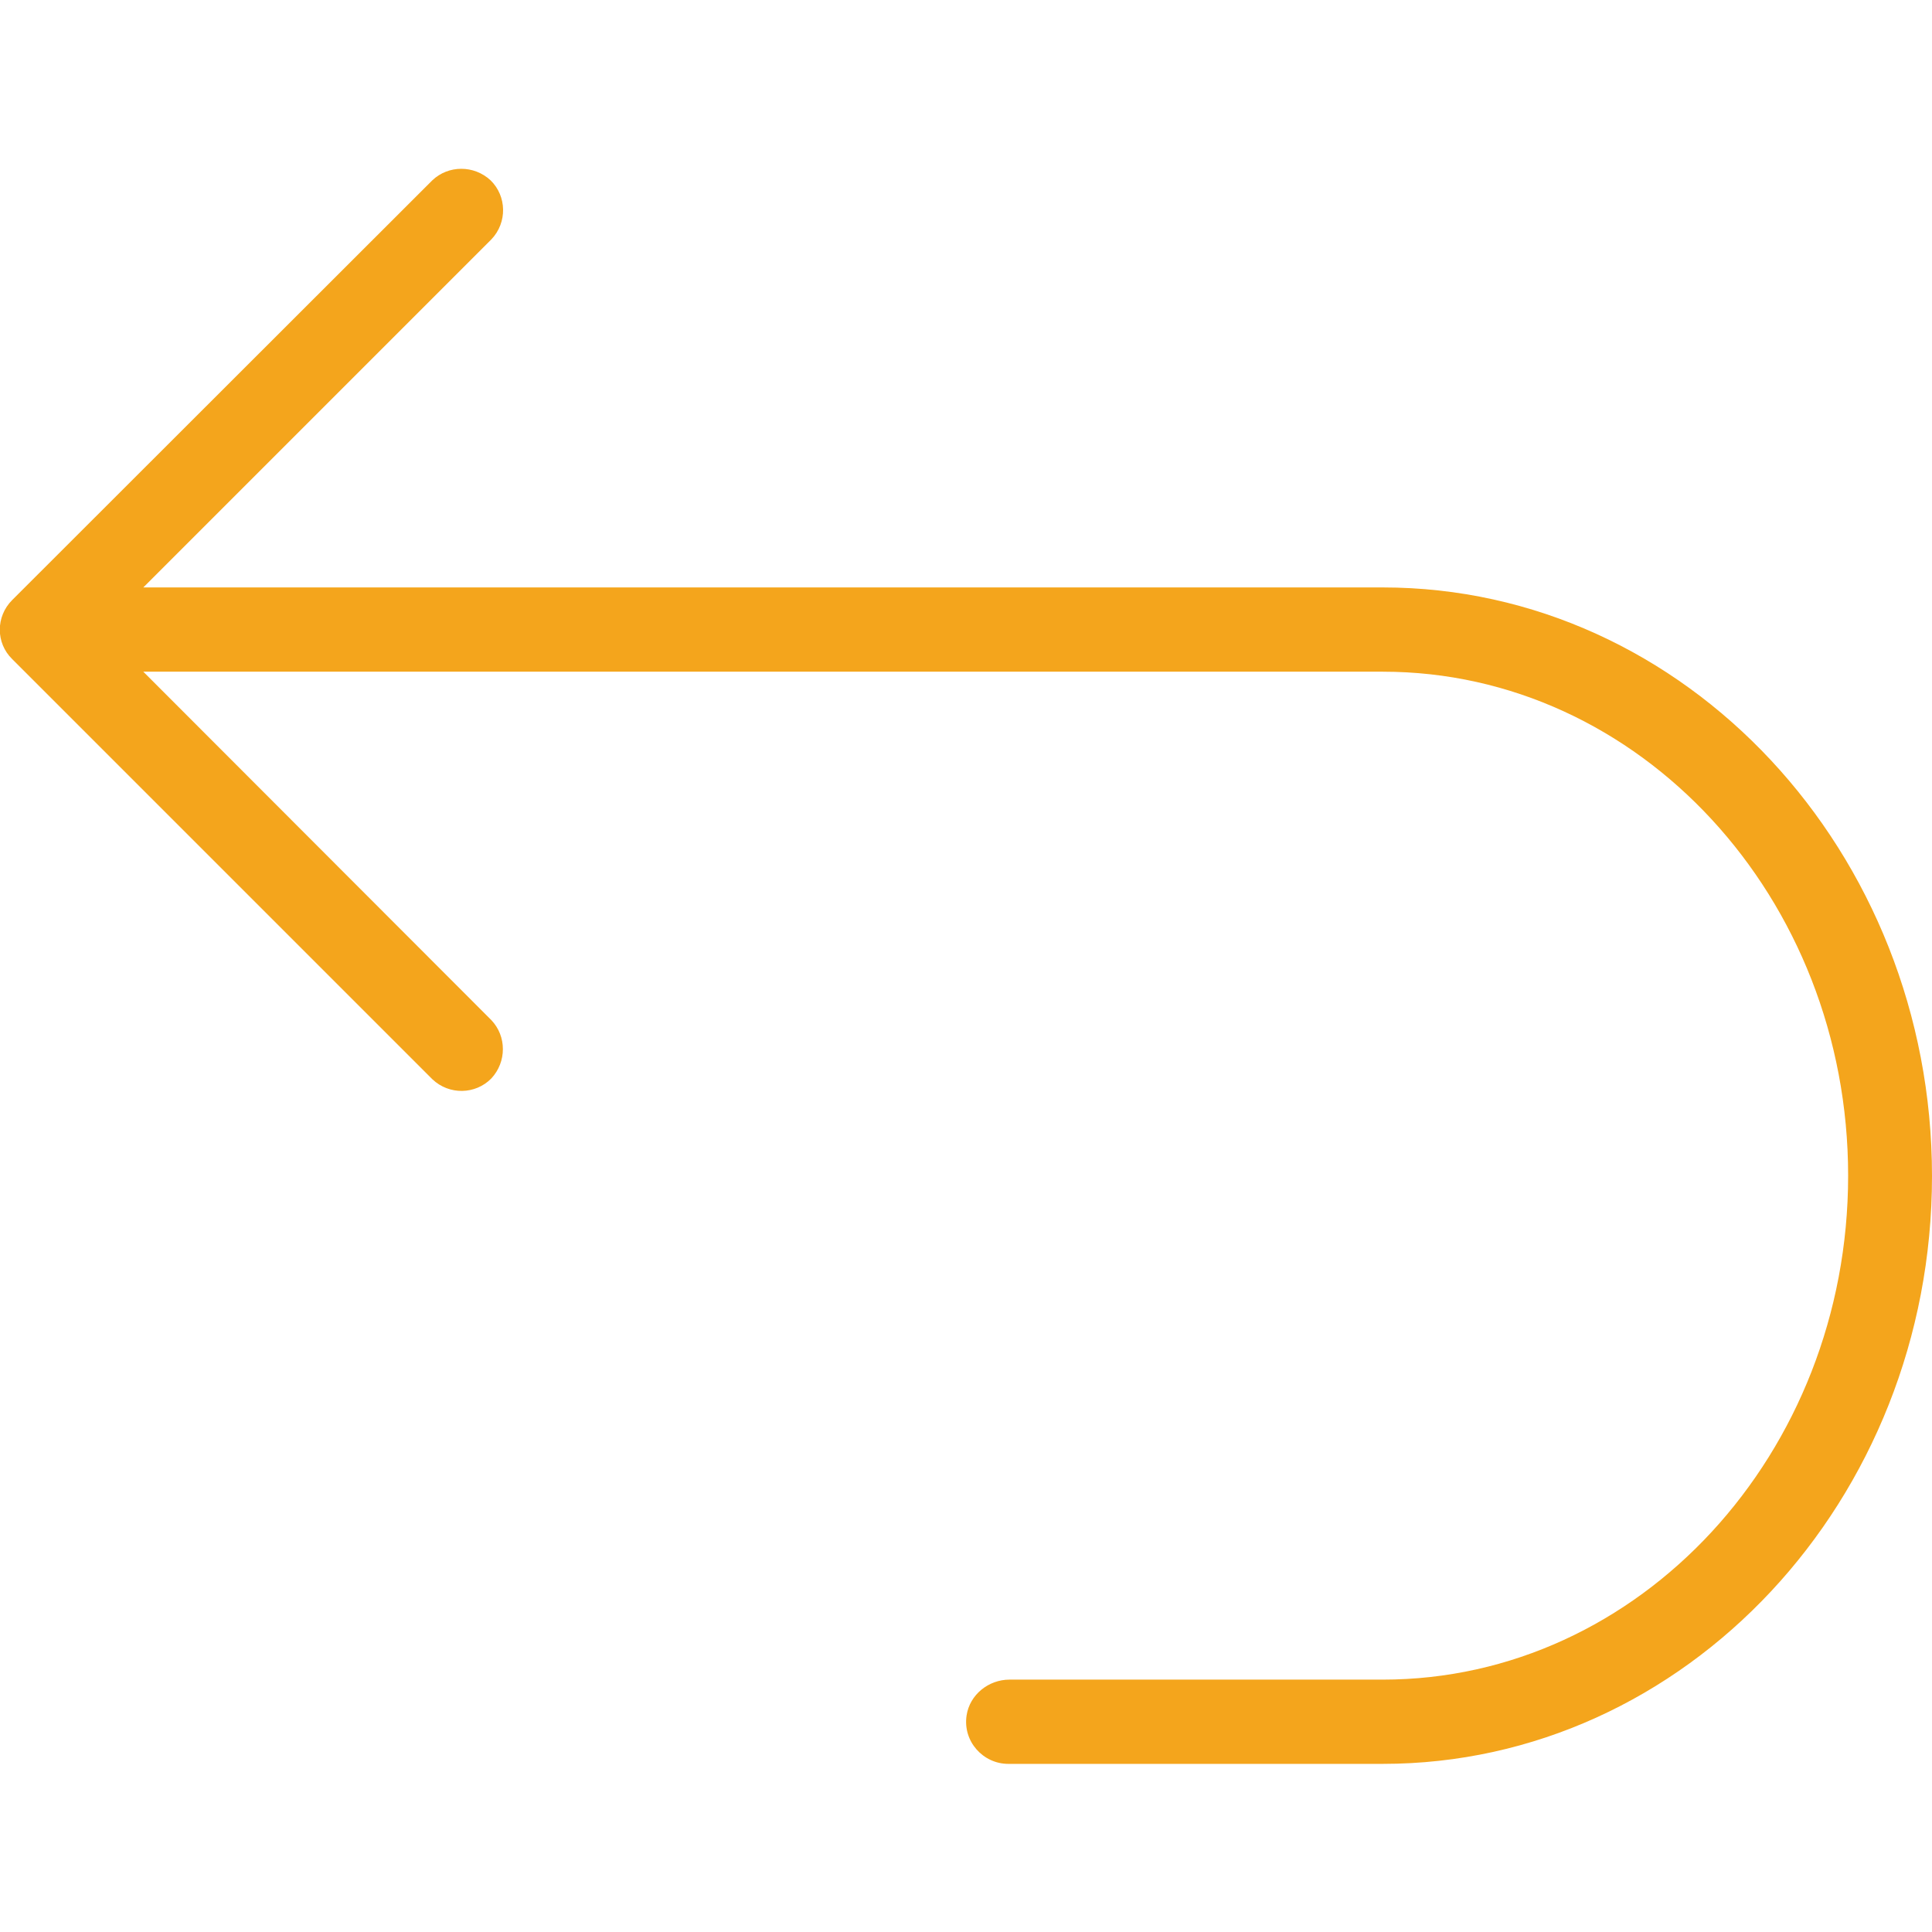<?xml version="1.0" encoding="UTF-8"?> <!-- Generator: Adobe Illustrator 24.1.0, SVG Export Plug-In . SVG Version: 6.00 Build 0) --> <svg xmlns="http://www.w3.org/2000/svg" xmlns:xlink="http://www.w3.org/1999/xlink" version="1.1" id="Layer_1" x="0px" y="0px" viewBox="0 0 490.7 490.7" style="enable-background:new 0 0 490.7 490.7;" xml:space="preserve"> <style type="text/css"> .st0{fill:#F4A51C;} </style> <g> <g> <path class="st0" d="M351.2,149.2H36.4l88.4-88.4c4.1-4.3,3.9-11-0.2-15c-4.2-3.9-10.7-3.9-14.8,0L3.1,152.4 c-4.2,4.2-4.2,10.9,0,15l106.7,106.7c4.3,4.1,11,3.9,15-0.2c3.9-4.2,3.9-10.7,0-14.8l-88.4-88.5h314.8 c65.2,0,118.2,57.4,118.2,128s-53,128-118.2,128h-94.8c-5.3,0-10.1,3.8-10.9,9.1c-1,6.6,4.2,12.3,10.6,12.3h95.1 c76.9,0,139.5-67,139.5-149.3S428.1,149.2,351.2,149.2z"></path> </g> </g> </svg> 